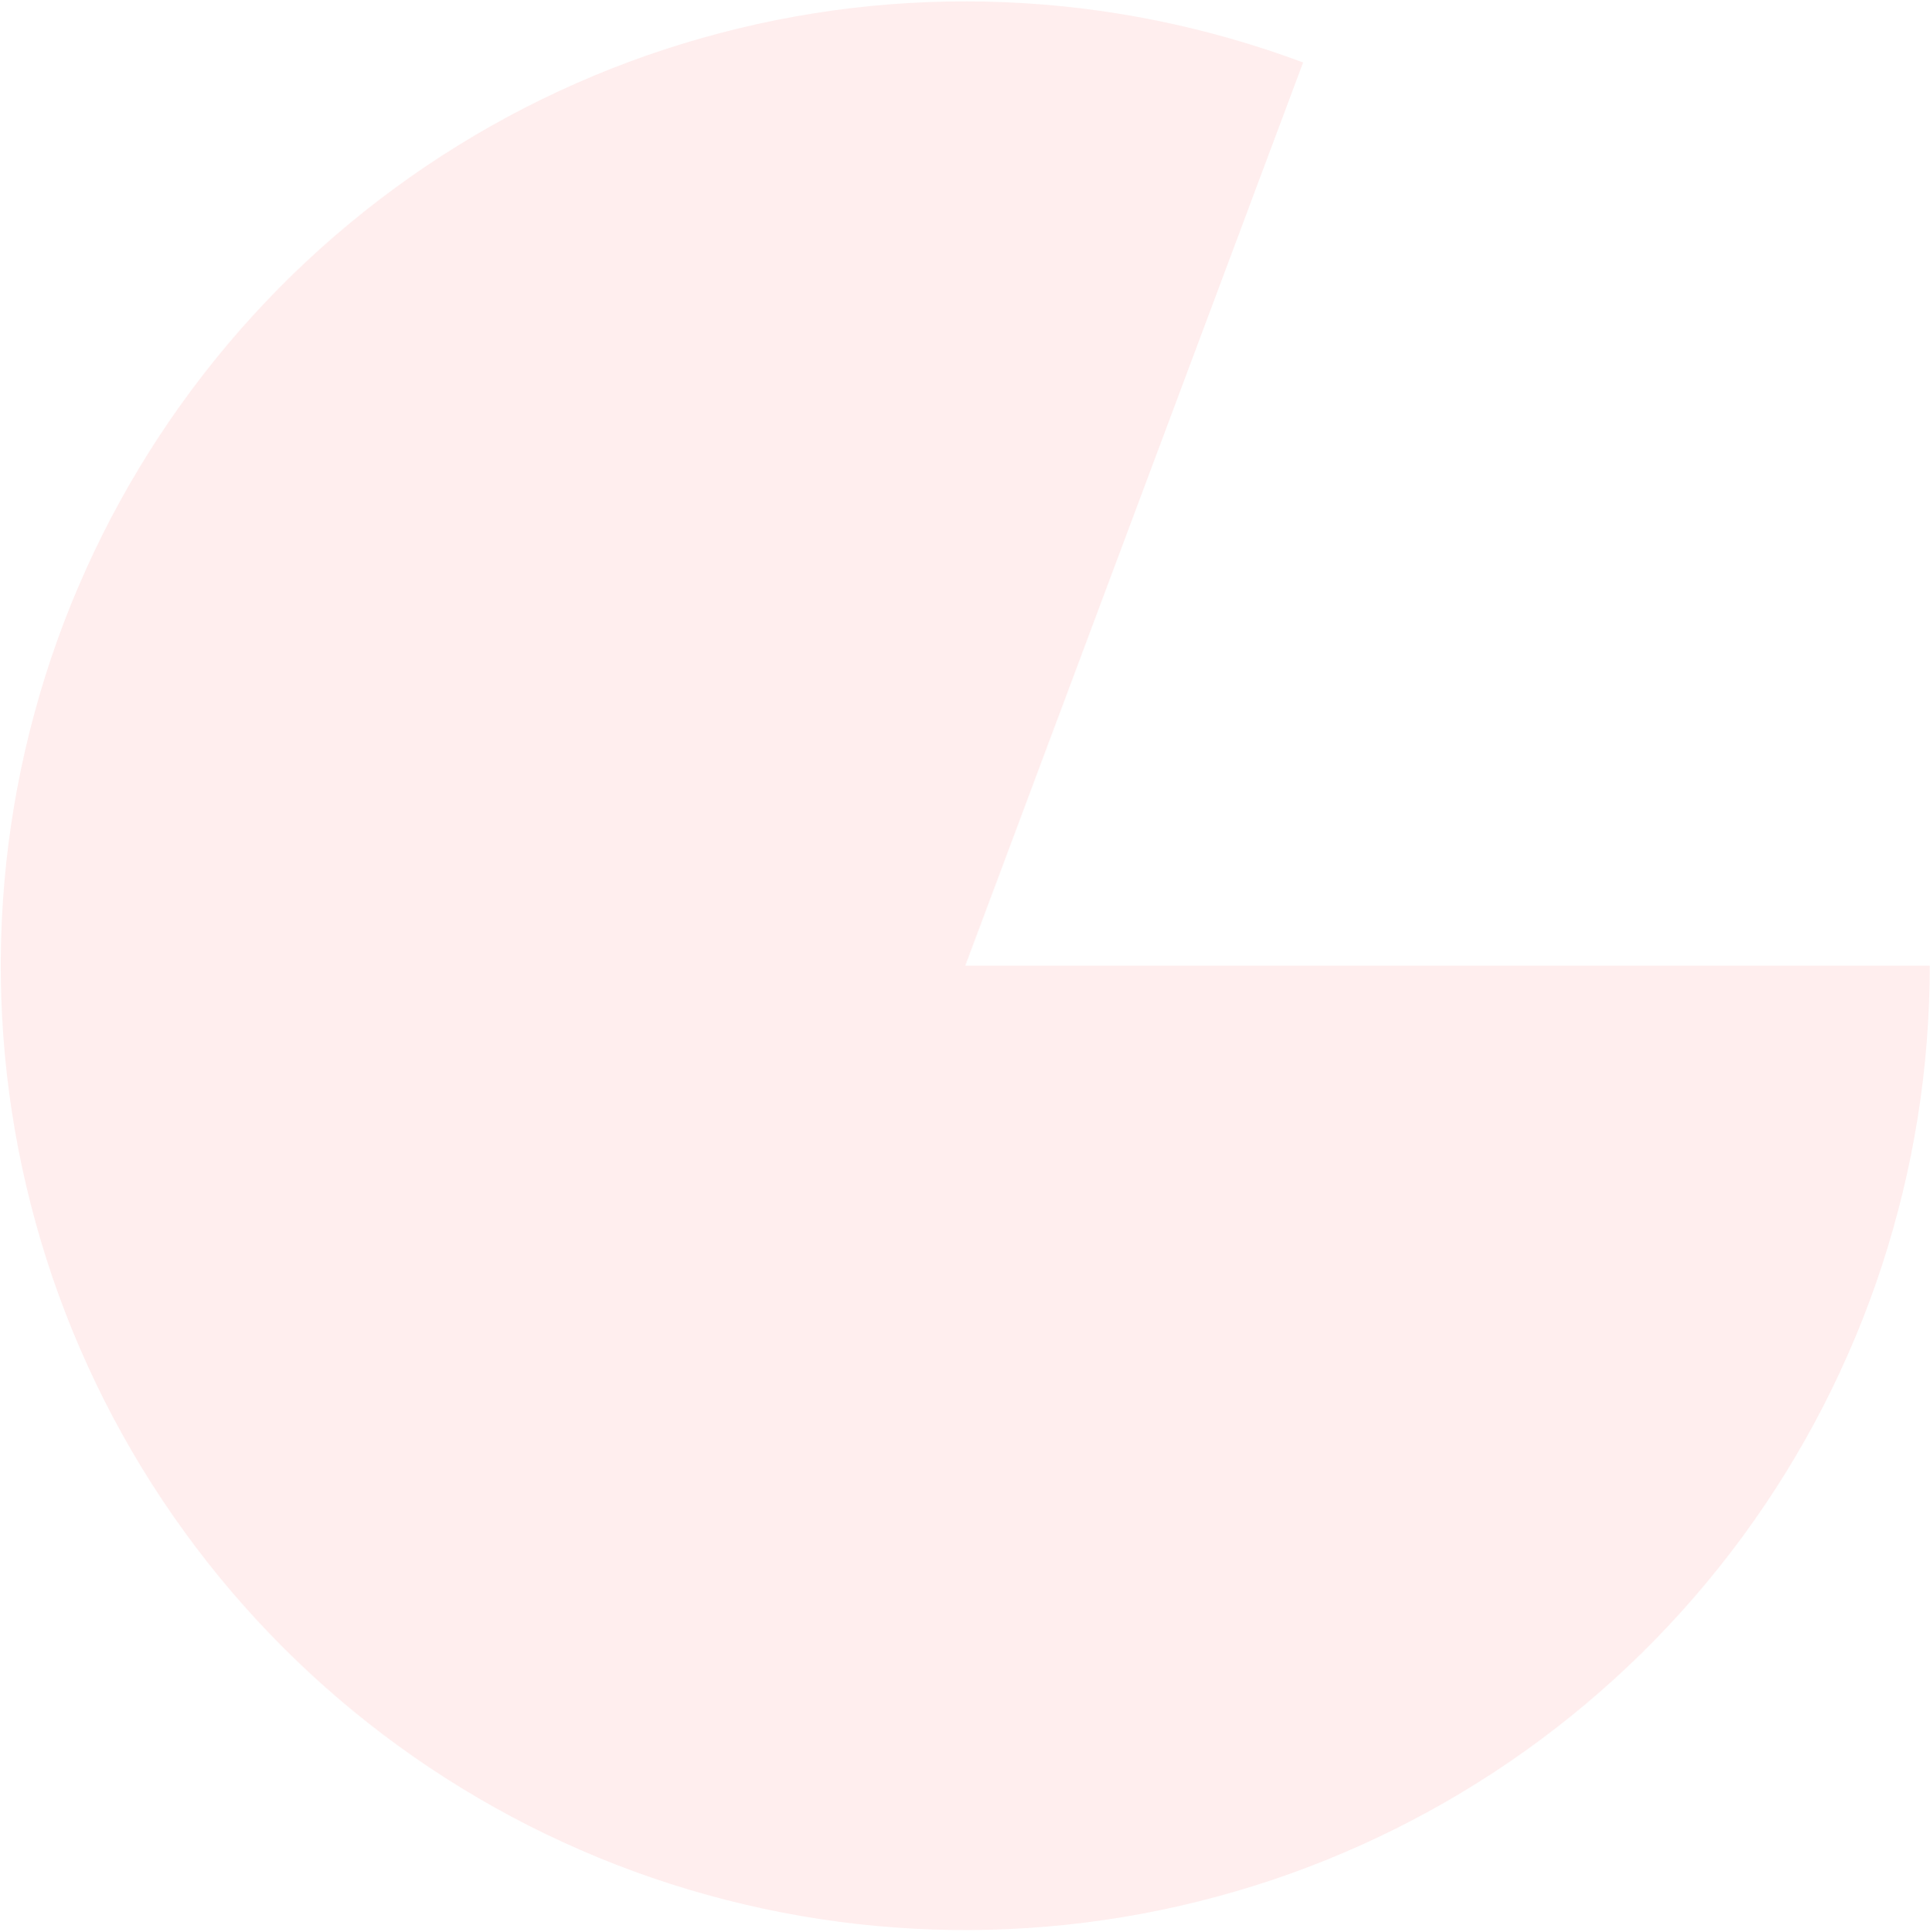 <svg width="900" height="901" viewBox="0 0 900 901"  fill="none" xmlns="http://www.w3.org/2000/svg">
<path opacity="0.07"  d="M899.89 450.409C899.89 546.232 869.287 639.551 812.541 716.764C755.795 793.977 675.872 851.049 584.421 879.662C492.969 908.275 394.77 906.933 304.135 875.831C213.5 844.73 135.167 785.495 80.552 706.76C25.937 628.025 -2.105 533.905 0.514 438.118C3.133 342.331 36.275 249.883 95.11 174.25C153.945 98.616 235.398 43.749 327.597 17.647C419.796 -8.456 517.922 -4.431 607.673 29.136L450.118 450.409H899.89Z" fill="red"/>
<defs>
<radialGradient id="paint0_radial" cx="0" cy="0" r="1" gradientUnits="userSpaceOnUse" gradientTransform="translate(450.118 450.409) rotate(90) scale(449.772)">
<stop offset="0.828" stop-color="#8192DC" stop-opacity="0"/>
<stop offset="1" stop-color="#8192DC"/>
</radialGradient>
</defs>
</svg>
